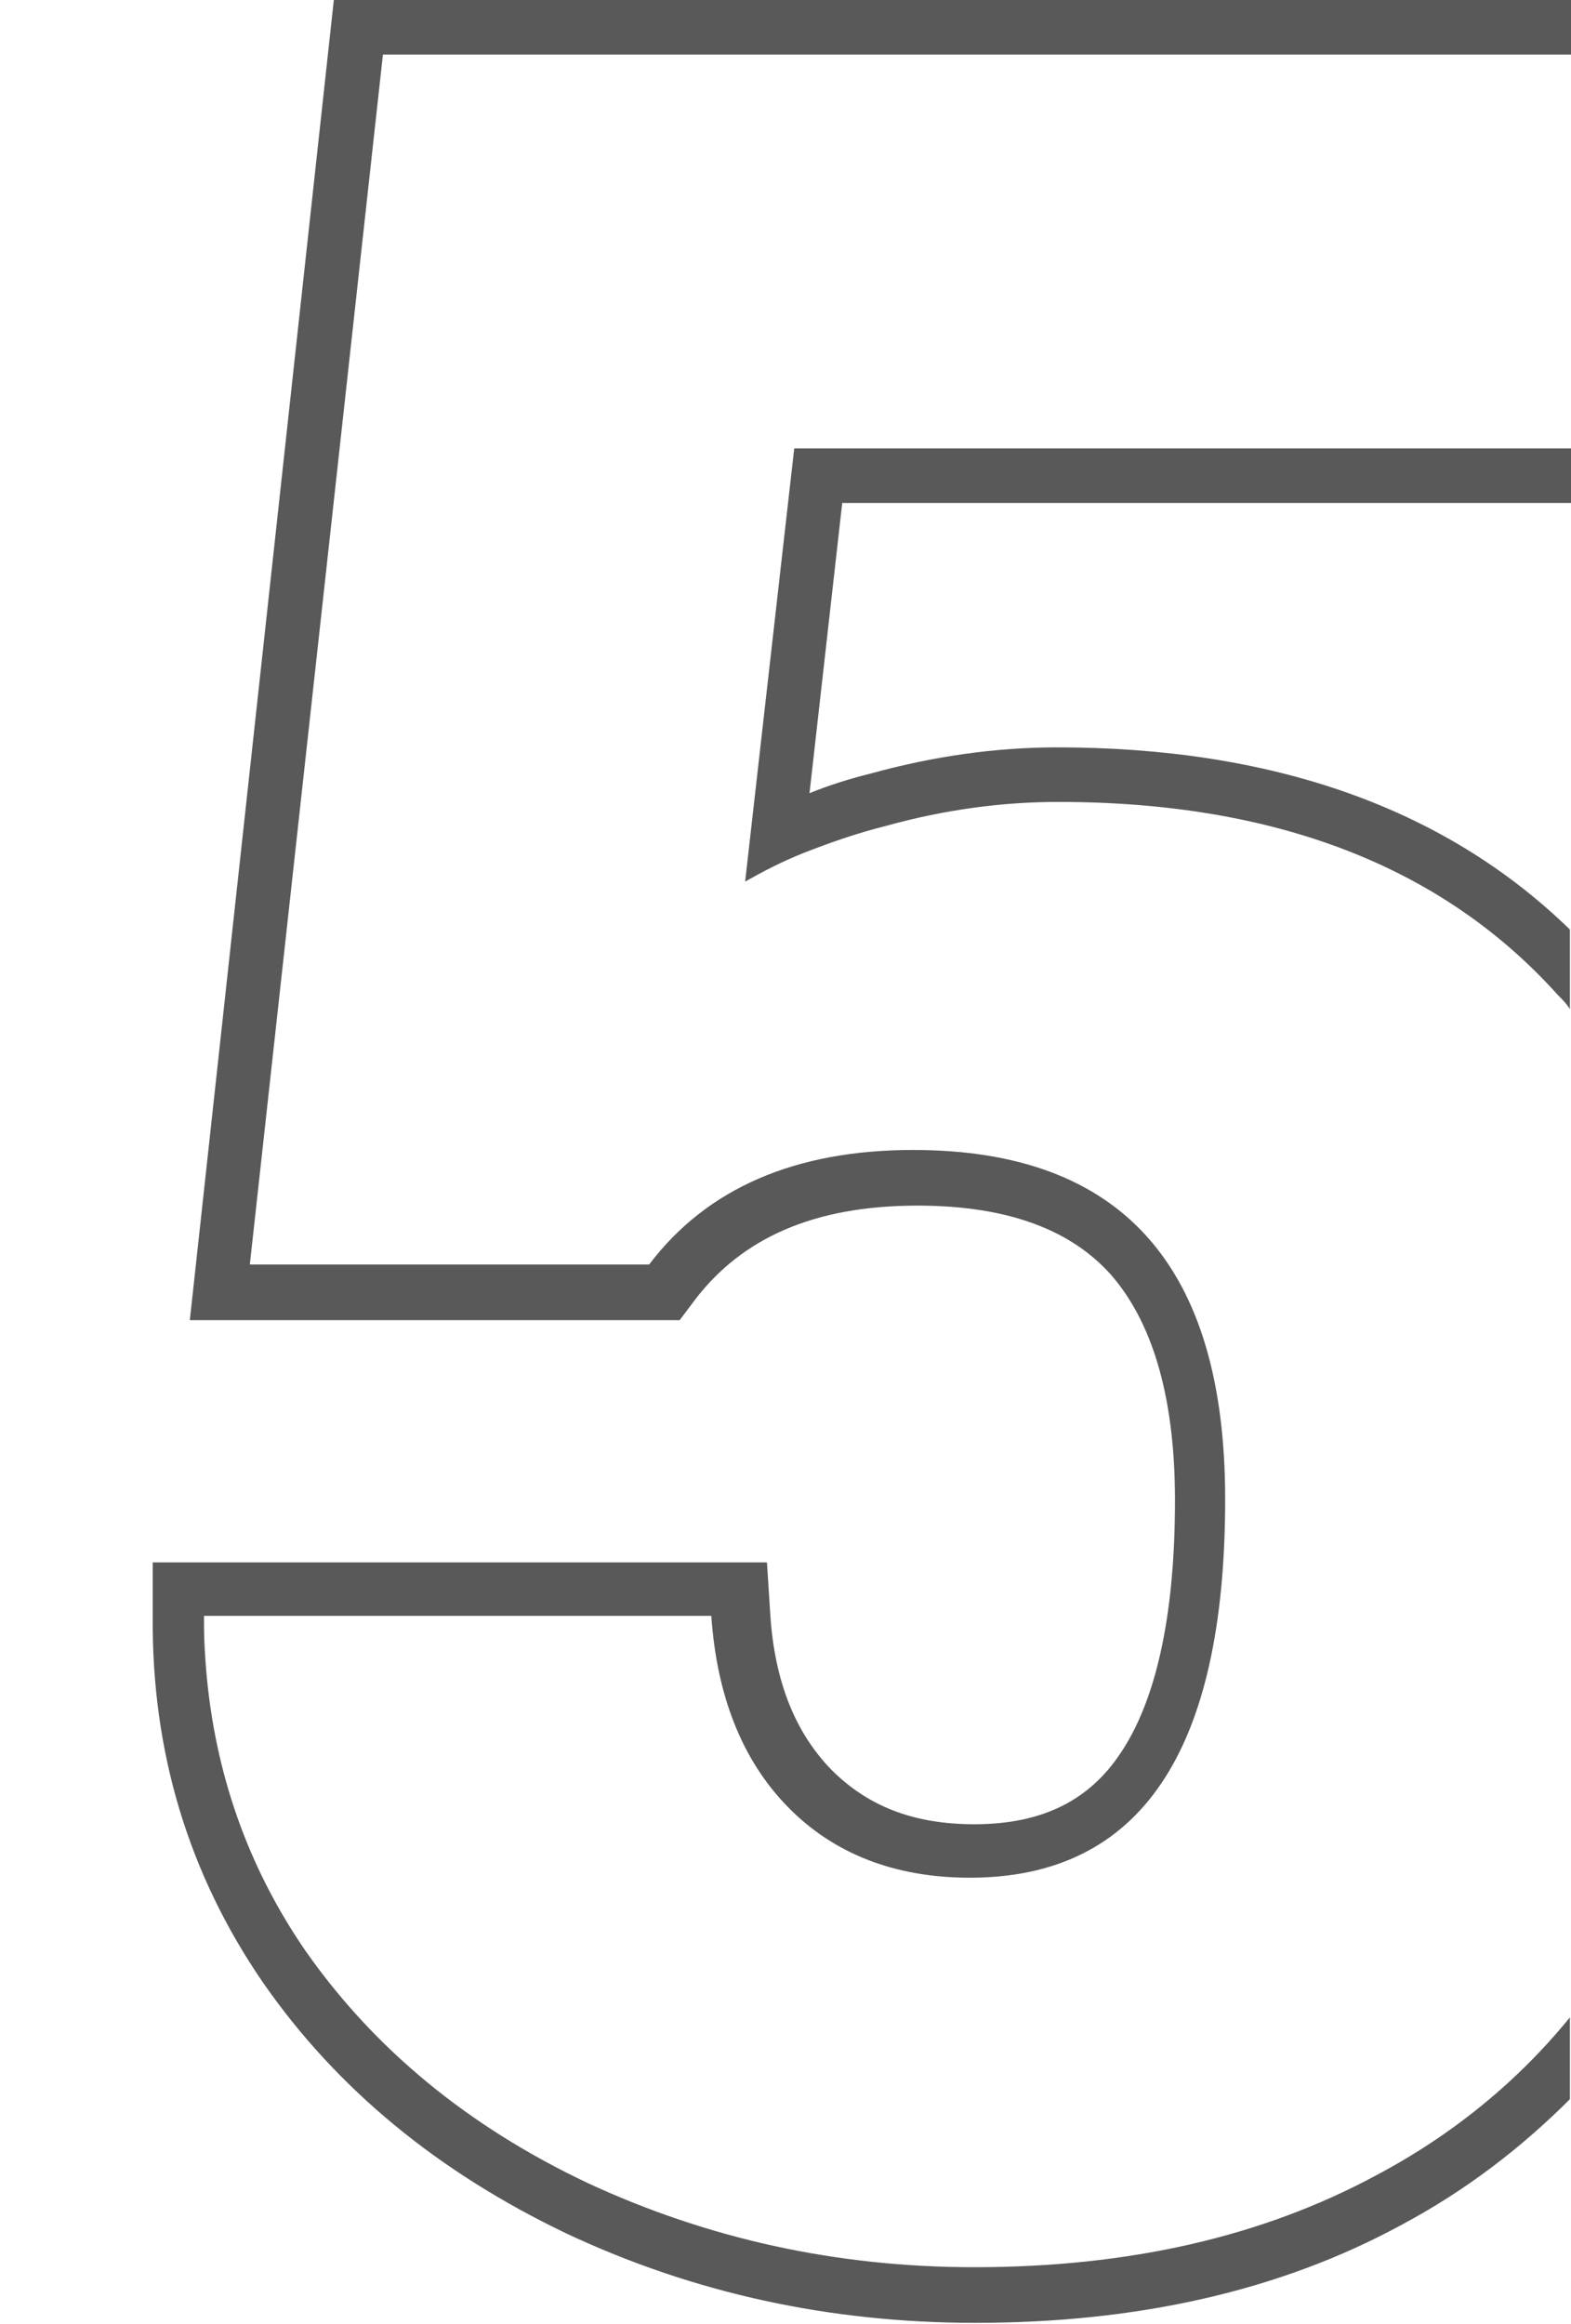 <?xml version="1.0" encoding="utf-8"?>
<!-- Generator: Adobe Illustrator 24.2.0, SVG Export Plug-In . SVG Version: 6.00 Build 0)  -->
<svg version="1.1" id="레이어_1" xmlns="http://www.w3.org/2000/svg" xmlns:xlink="http://www.w3.org/1999/xlink" x="0px"
	 y="0px" viewBox="0 0 144 213" style="enable-background:new 0 0 144 213;" xml:space="preserve">
<style type="text/css">
	.st0{fill-rule:evenodd;clip-rule:evenodd;fill:#595959;}
</style>
<path class="st0" d="M68.3,80.8c1.6-0.9,3.3-1.8,5.3-2.6c2.3-0.9,4.8-1.8,7.6-2.5c5.4-1.5,10.7-2.2,15.8-2.2
	c19.9,0,35.2,5.9,45.8,17.7c0.4,0.4,0.8,0.8,1.1,1.3v-7.3c-11.6-11.3-27.5-16.7-47-16.7c-5.6,0-11.3,0.8-17.1,2.4h0
	c-2,0.5-3.9,1.1-5.6,1.8l3-26.6H144v-5H72.8L68.3,80.8z M30.6,0L17.4,121h44.9l1.5-2c4.2-5.4,10.6-8.5,20.3-8.5
	c8.6,0,14.2,2.4,17.7,6.3c3.6,4.1,5.9,10.7,5.9,20.7c0,11.1-1.9,18.6-5,23.2c-2.8,4.2-7,6.5-13.4,6.5c-5.8,0-9.9-1.8-13.1-5
	c-3.2-3.3-5.2-7.9-5.6-14.3l-0.3-4.7H14l0,5c-0.1,12.4,3.3,23.6,10.1,33.5l0,0c6.8,9.8,16.1,17.4,27.8,23h0l0,0
	c11.7,5.5,24.2,8.2,37.5,8.2c14.8,0,27.9-2.9,39.1-9c5.8-3.1,10.9-7,15.4-11.5v-7.5c-4.8,5.9-10.8,10.8-17.8,14.5
	c-10.4,5.6-22.6,8.4-36.8,8.4c-12.6,0-24.4-2.6-35.4-7.7c-11-5.2-19.6-12.3-25.9-21.3c-5.3-7.7-8.3-16.3-9.1-25.7
	c-0.1-1.3-0.2-2.7-0.2-4v-1h46.5c0.5,7.3,2.8,13.2,7,17.5c4.2,4.3,9.8,6.5,16.7,6.5c15.6,0,23.4-11.5,23.4-34.7
	c0-21.4-9.5-32-28.6-32c-10.8,0-18.9,3.5-24.2,10.5H22.9L35.1,5H144V0H30.6z"/>
</svg>
